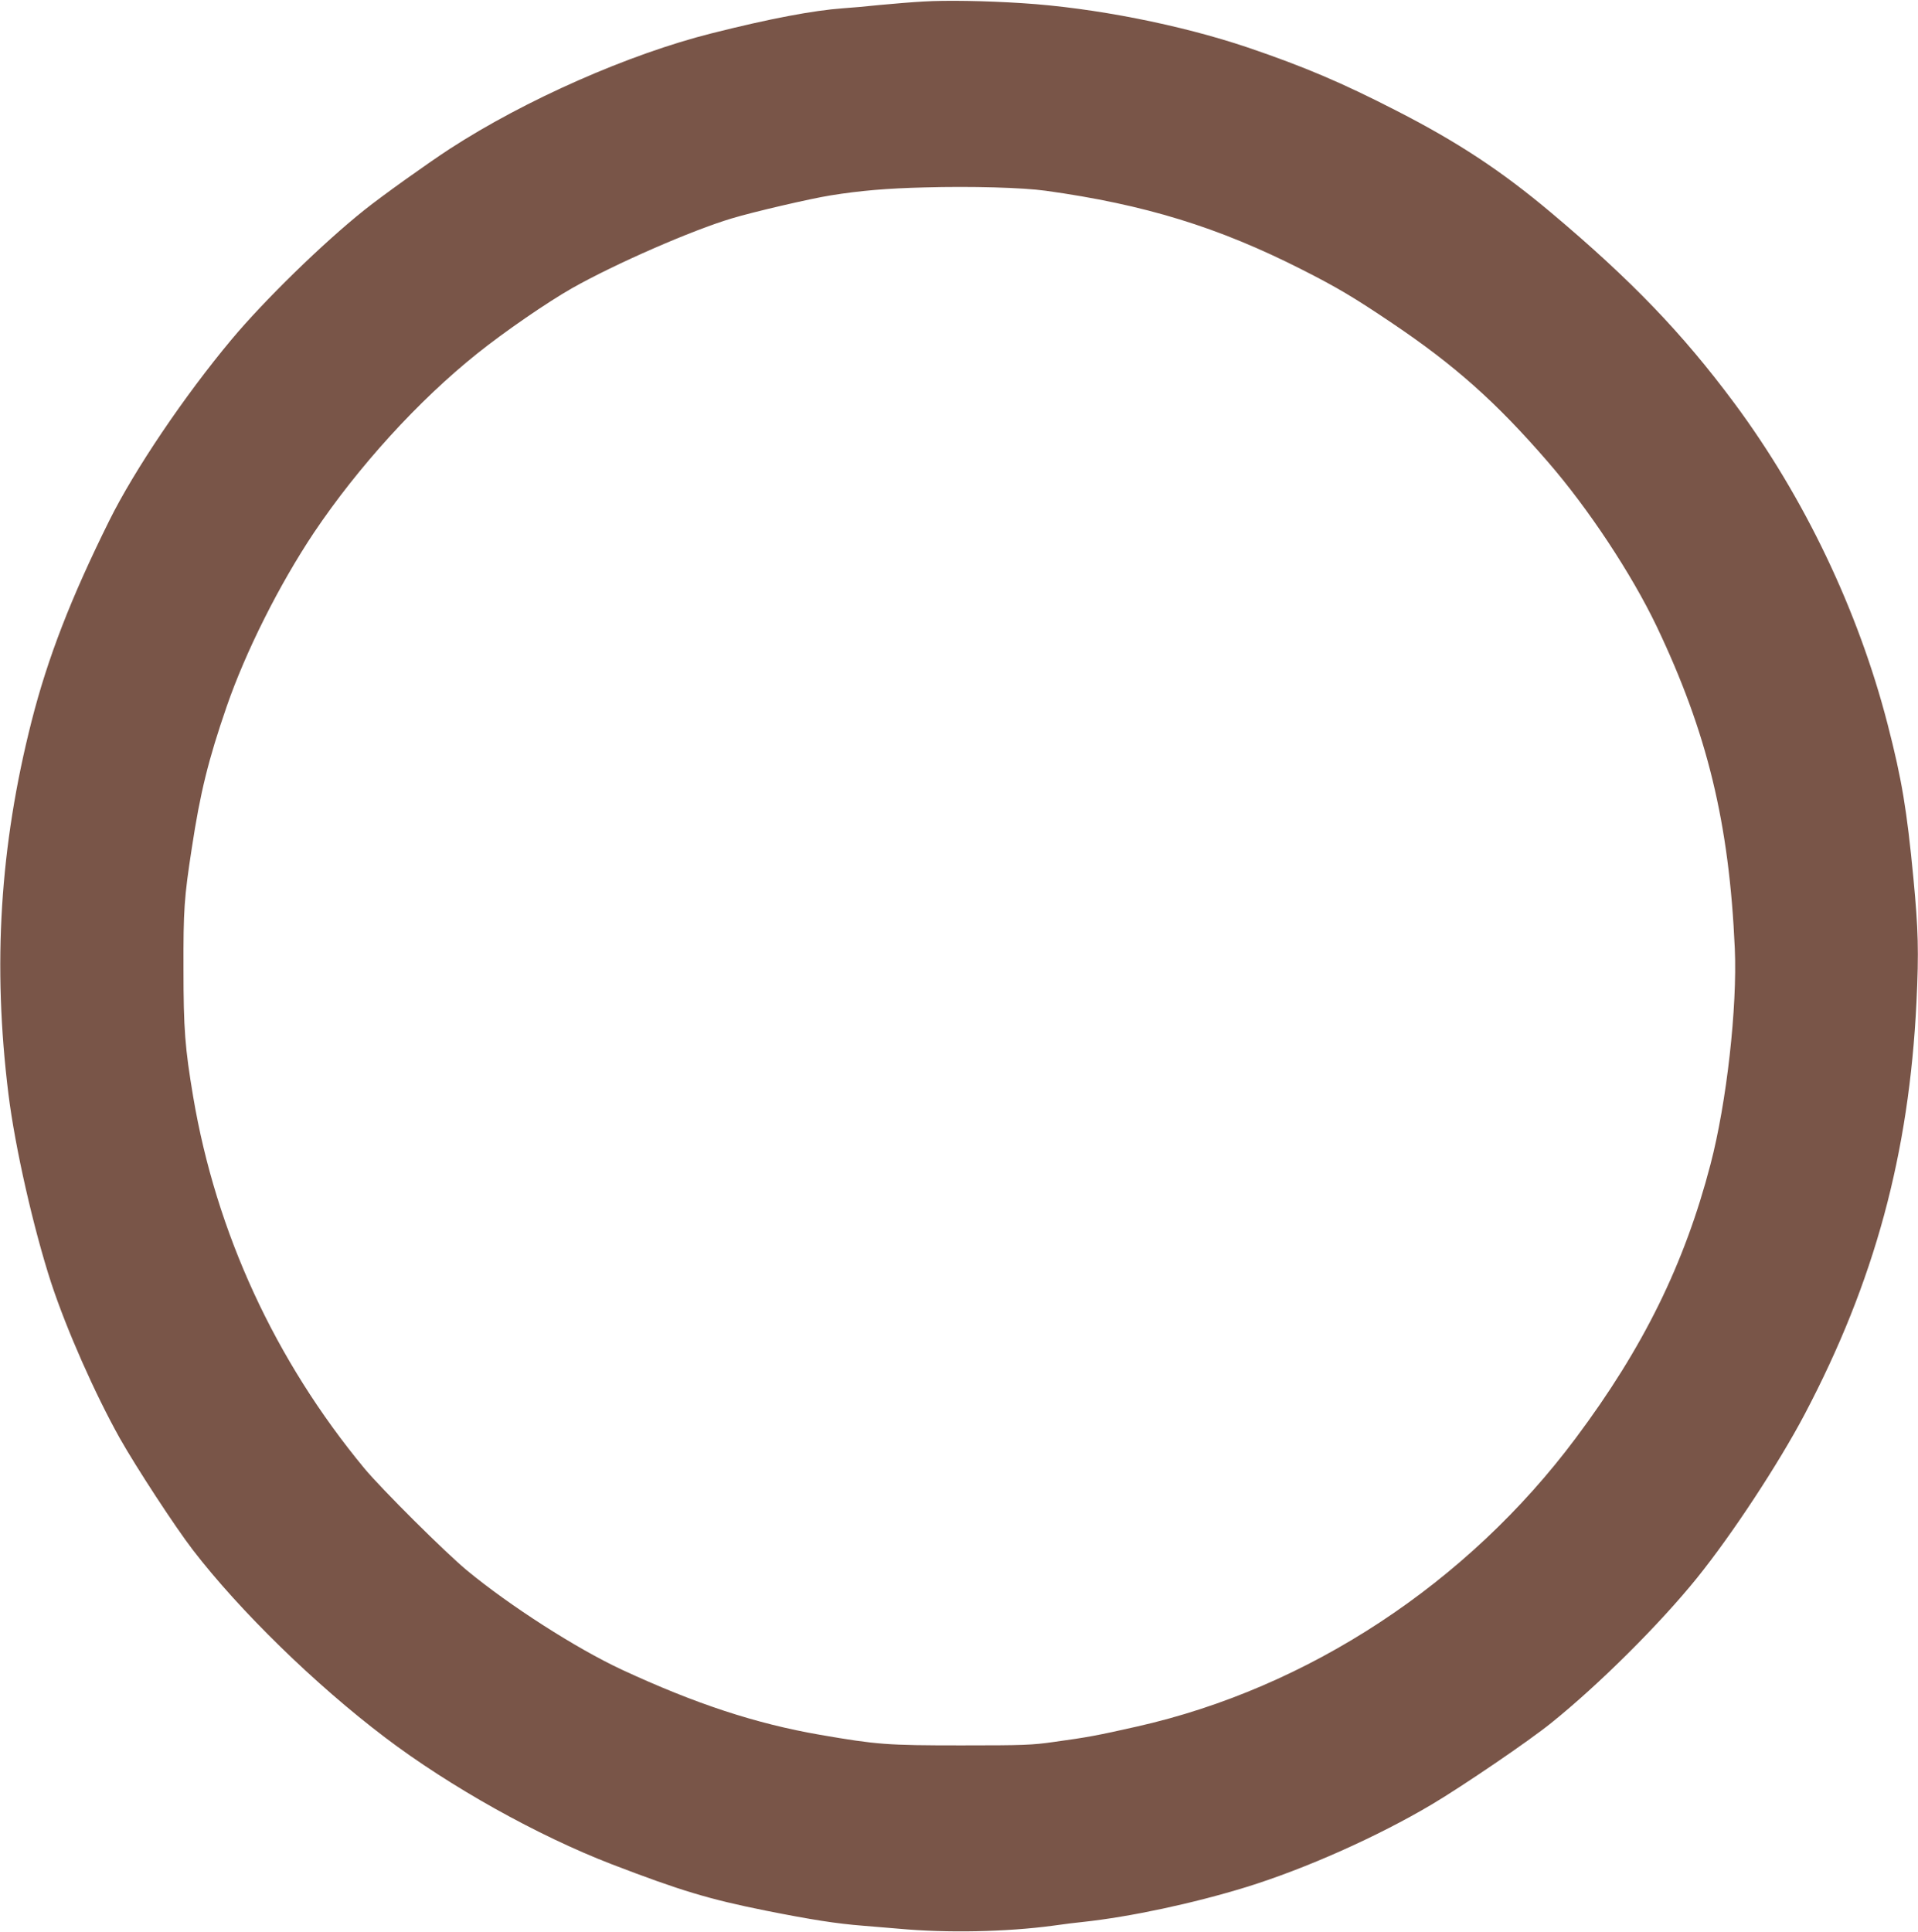<?xml version="1.0" standalone="no"?>
<!DOCTYPE svg PUBLIC "-//W3C//DTD SVG 20010904//EN"
 "http://www.w3.org/TR/2001/REC-SVG-20010904/DTD/svg10.dtd">
<svg version="1.0" xmlns="http://www.w3.org/2000/svg"
 width="1271pt" height="1280pt" viewBox="0 0 1271 1280"
 preserveAspectRatio="xMidYMid meet">
<g transform="translate(0,1280) scale(0.1,-0.1)"
fill="#795548" stroke="none">
<path d="M6120 12790 c-74 -4 -205 -15 -290 -23 -85 -9 -195 -19 -245 -22
-194 -14 -482 -68 -870 -166 -548 -138 -1233 -440 -1734 -765 -150 -98 -451
-313 -567 -406 -272 -217 -661 -596 -880 -858 -311 -372 -643 -863 -810 -1200
-254 -512 -408 -909 -515 -1330 -210 -826 -259 -1614 -153 -2470 44 -355 166
-890 283 -1250 103 -312 289 -733 455 -1030 109 -193 365 -585 484 -740 310
-403 811 -892 1273 -1242 431 -327 1013 -652 1504 -841 456 -175 642 -231
1020 -307 302 -60 466 -86 645 -100 74 -6 182 -15 240 -20 315 -29 709 -21
1015 20 77 11 167 22 200 25 316 34 732 123 1083 231 394 122 872 335 1232
549 205 122 643 420 790 539 317 255 718 654 966 961 230 285 540 756 713
1084 463 879 692 1724 741 2731 16 335 12 480 -20 818 -44 459 -77 657 -171
1022 -194 753 -552 1504 -1017 2130 -343 462 -683 815 -1212 1260 -332 279
-619 468 -1025 676 -360 185 -611 292 -988 420 -445 150 -1018 263 -1492 293
-247 16 -506 20 -655 11z m810 -1254 c656 -91 1143 -241 1695 -521 237 -120
346 -185 600 -356 416 -280 689 -523 1032 -919 268 -309 554 -741 721 -1090
335 -703 481 -1302 518 -2135 17 -390 -54 -1021 -161 -1430 -172 -660 -445
-1215 -893 -1814 -718 -962 -1774 -1656 -2907 -1911 -265 -60 -331 -72 -550
-102 -146 -21 -199 -23 -615 -23 -492 0 -558 5 -935 70 -427 74 -826 205
-1315 432 -302 141 -739 421 -1024 656 -142 117 -568 541 -681 677 -593 717
-983 1563 -1135 2464 -54 322 -64 447 -64 846 -1 391 4 469 55 800 56 369 110
587 231 938 126 365 349 809 578 1152 295 439 693 876 1082 1187 181 145 466
341 630 434 285 161 795 384 1058 462 142 43 521 131 653 152 197 32 378 47
622 53 311 9 654 -1 805 -22z"/>
</g>
</svg>
